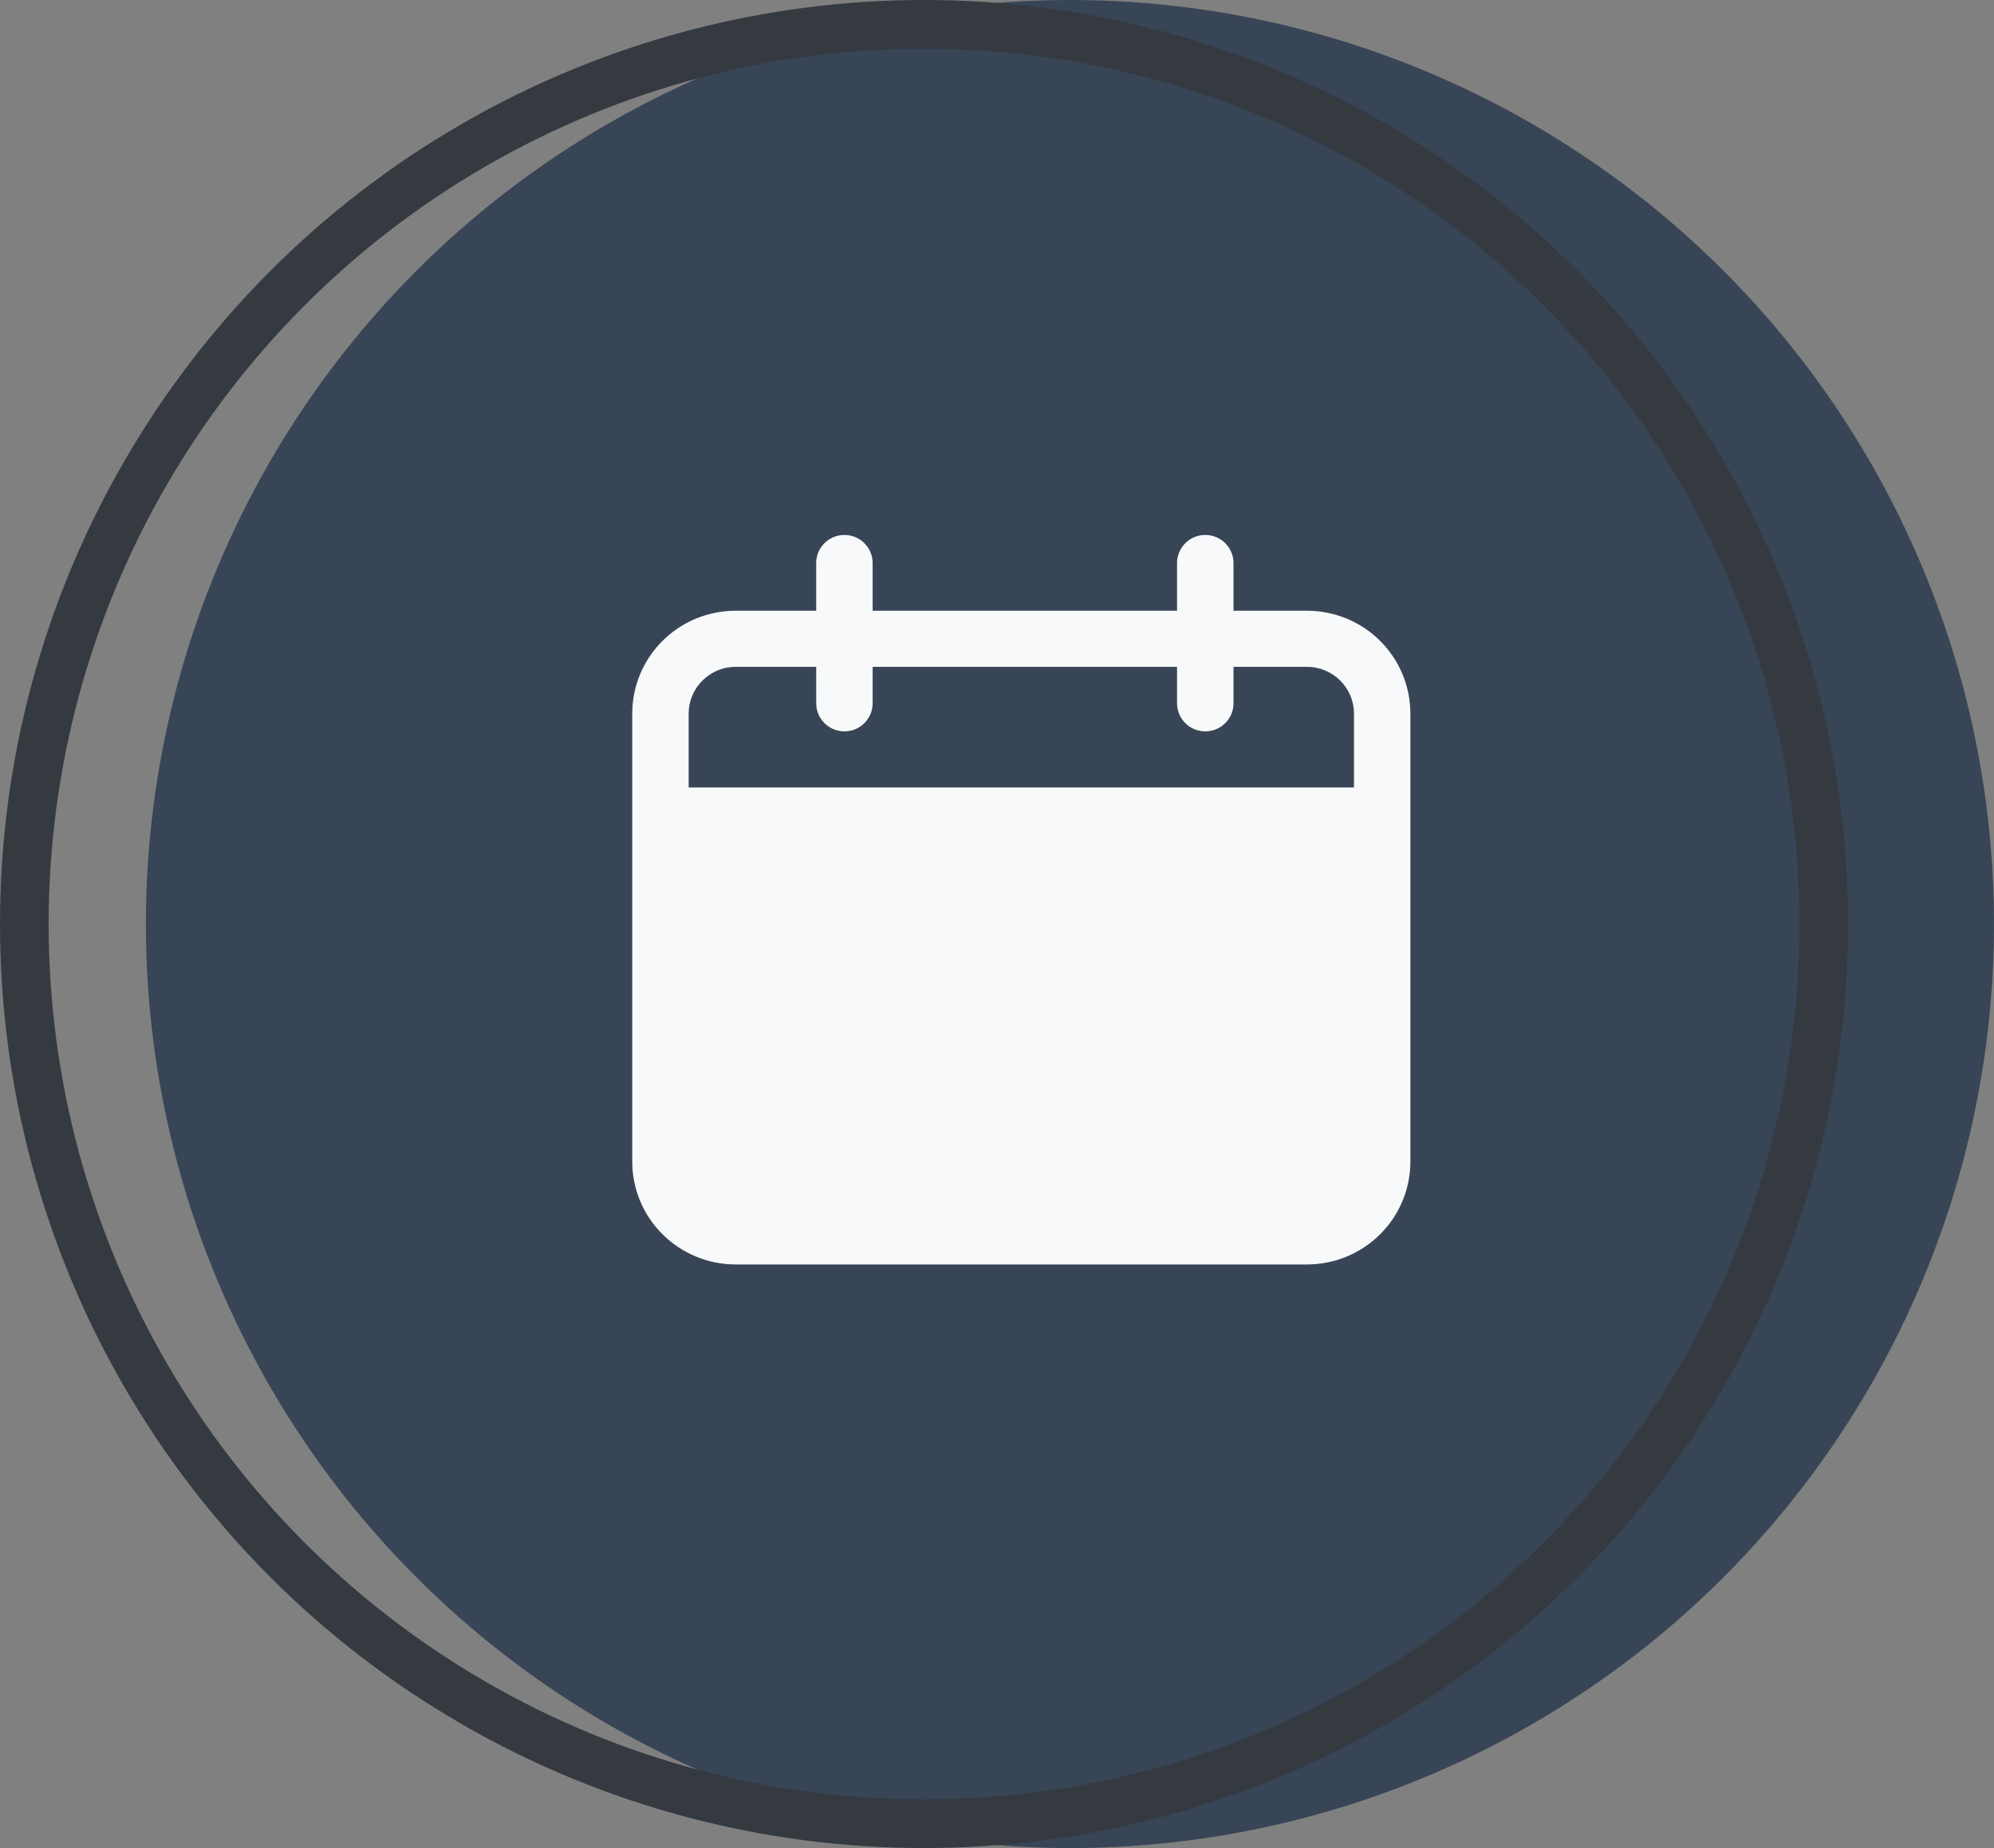 <?xml version="1.0" encoding="UTF-8"?>
<svg xmlns="http://www.w3.org/2000/svg" width="41" height="38" viewBox="0 0 41 38" fill="none">
  <rect x="0" y="0" width="41" height="38" fill="#808080" stroke="none"/>
  <circle cx="22" cy="19" r="19" fill="#384556"></circle>
  <circle cx="19" cy="19" r="18.5" stroke="#343A40"></circle>
  <path d="M26.873 12.558H25.363V11.577C25.363 11.371 25.252 11.18 25.073 11.077C24.893 10.974 24.672 10.974 24.492 11.077C24.313 11.18 24.202 11.371 24.202 11.577V12.558H17.943V11.577C17.943 11.371 17.832 11.18 17.653 11.077C17.473 10.974 17.252 10.974 17.073 11.077C16.893 11.18 16.782 11.371 16.782 11.577V12.558H15.127C14.563 12.558 14.022 12.78 13.623 13.177C13.224 13.574 13 14.112 13 14.673V23.885C13 24.446 13.224 24.984 13.623 25.38C14.022 25.777 14.563 26 15.127 26H26.873C27.437 26 27.978 25.777 28.377 25.38C28.776 24.984 29 24.446 29 23.885V14.673C29 14.112 28.776 13.574 28.377 13.177C27.978 12.78 27.437 12.558 26.873 12.558ZM17.1 22.311C16.685 22.311 16.287 22.148 15.993 21.856C15.7 21.564 15.535 21.168 15.535 20.756C15.535 20.343 15.7 19.947 15.993 19.656C16.287 19.364 16.685 19.2 17.1 19.2C17.515 19.2 17.912 19.364 18.206 19.656C18.499 19.947 18.664 20.343 18.664 20.756C18.663 21.168 18.498 21.564 18.205 21.855C17.912 22.147 17.514 22.311 17.1 22.311ZM21.035 22.311C20.62 22.311 20.222 22.148 19.929 21.856C19.635 21.564 19.47 21.168 19.47 20.756C19.47 20.343 19.635 19.947 19.929 19.656C20.222 19.364 20.62 19.2 21.035 19.2C21.45 19.2 21.848 19.364 22.141 19.656C22.434 19.947 22.599 20.343 22.599 20.756C22.599 21.168 22.434 21.564 22.14 21.855C21.847 22.147 21.45 22.311 21.035 22.311ZM24.97 22.311C24.555 22.311 24.157 22.148 23.864 21.856C23.57 21.564 23.406 21.168 23.406 20.756C23.406 20.343 23.57 19.947 23.864 19.656C24.157 19.364 24.555 19.2 24.97 19.2C25.385 19.2 25.783 19.364 26.076 19.656C26.37 19.947 26.535 20.343 26.535 20.756C26.534 21.169 26.369 21.564 26.075 21.856C25.781 22.148 25.383 22.311 24.968 22.311L24.97 22.311ZM27.84 16.192H14.16V14.673C14.16 14.418 14.262 14.174 14.444 13.993C14.625 13.813 14.871 13.711 15.127 13.711H16.782L16.783 14.461C16.783 14.668 16.893 14.858 17.073 14.961C17.252 15.064 17.473 15.064 17.653 14.961C17.832 14.858 17.943 14.668 17.943 14.461V13.711H24.202V14.461C24.202 14.668 24.313 14.858 24.492 14.961C24.672 15.064 24.893 15.064 25.073 14.961C25.252 14.858 25.363 14.668 25.363 14.461V13.711H26.873C27.129 13.711 27.375 13.813 27.557 13.993C27.738 14.174 27.84 14.418 27.84 14.673L27.84 16.192Z" fill="#F8F9FA"></path>
  <path d="M14.554 17.699H27.849V23.708H14.554V17.699Z" fill="#F8F9FA"></path>
</svg>
